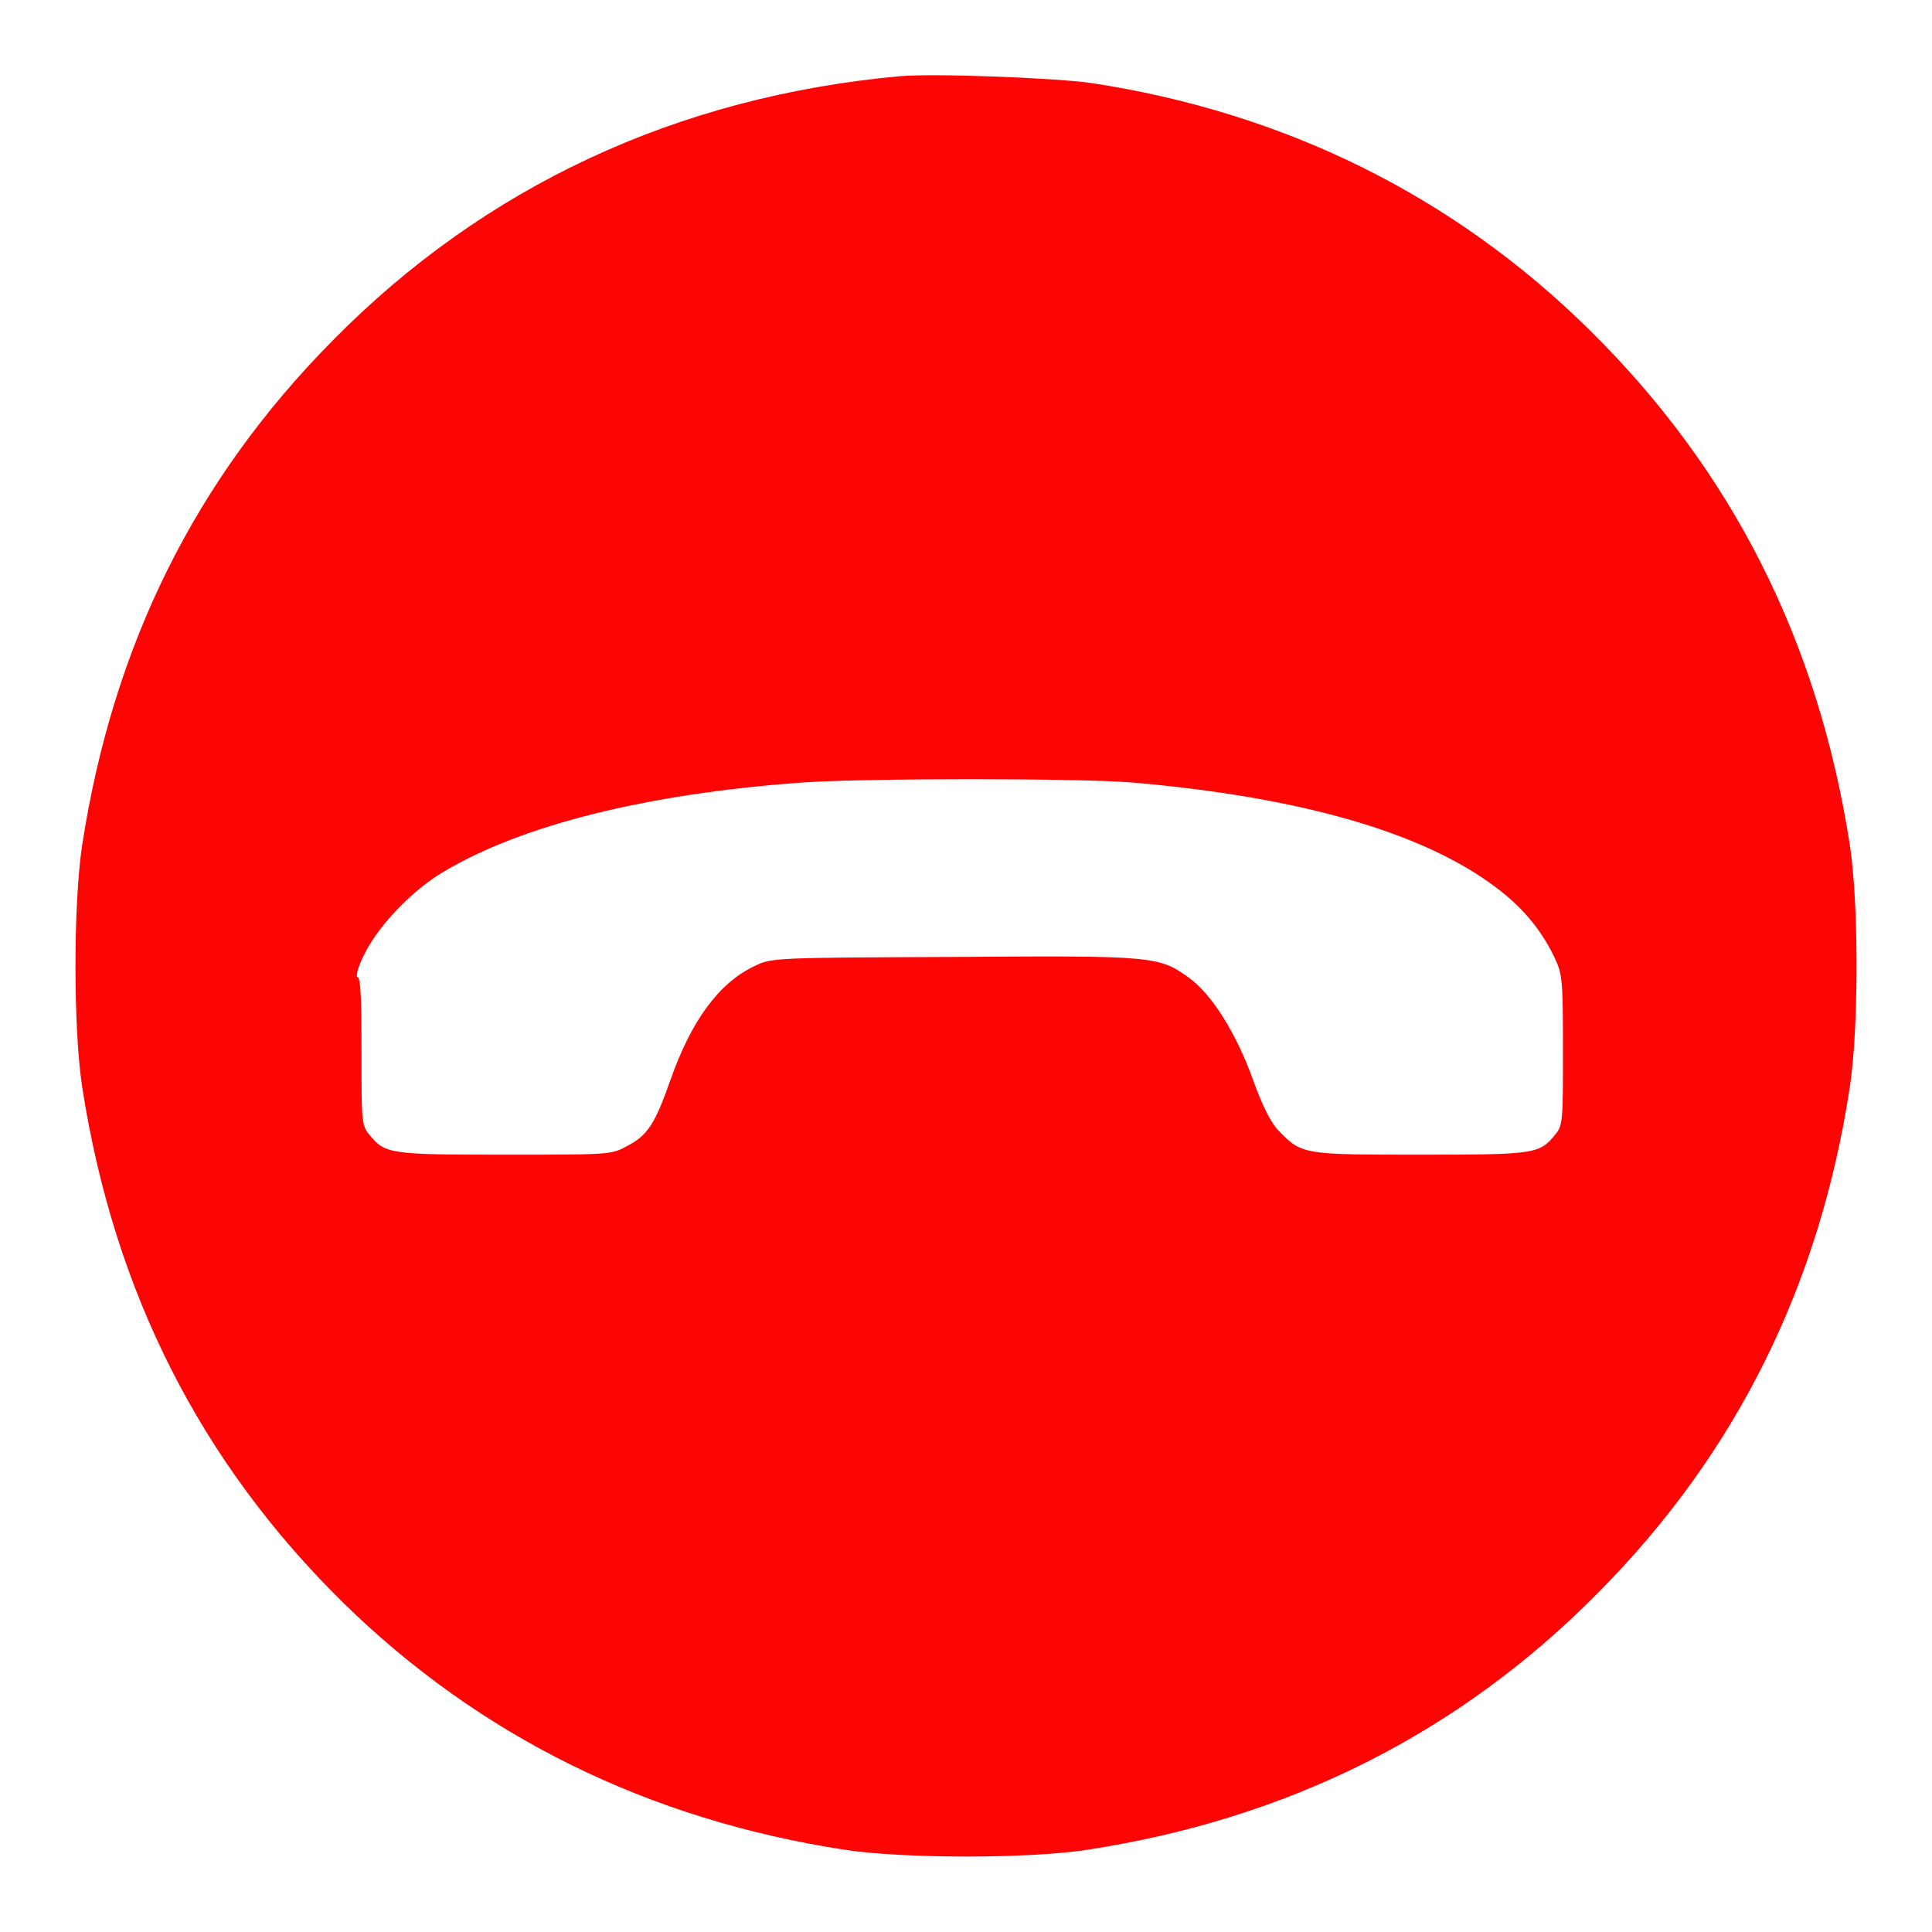 <?xml version="1.0" encoding="utf-8"?>
<!-- Svg Vector Icons : http://www.onlinewebfonts.com/icon -->
<!DOCTYPE svg PUBLIC "-//W3C//DTD SVG 1.1//EN" "http://www.w3.org/Graphics/SVG/1.1/DTD/svg11.dtd">
<svg version="1.1" xmlns="http://www.w3.org/2000/svg" xmlns:xlink="http://www.w3.org/1999/xlink" x="0px" y="0px" viewBox="0 0 256 256" enable-background="new 0 0 256 256" xml:space="preserve">
<g><g><g><path fill="#fd0505" d="M119.2,10.1c-29.5,2.7-55,14.6-75.1,35C25.9,63.5,15,85.4,10.9,111.9c-1.2,7.8-1.2,24.4,0,32.2c4.2,27,15.6,49.6,34.6,68.3c18.1,17.7,40.4,28.7,66.4,32.7c7.8,1.2,24.5,1.2,32.2,0c26.7-4.1,49.4-15.5,67.8-34.2c18.2-18.4,29.2-40.6,33.2-66.8c1.2-7.8,1.2-24.5,0-32.2c-4.2-27-15.6-49.6-34.6-68.3c-18-17.7-40.3-28.7-65.9-32.6C139.6,10.3,123.7,9.7,119.2,10.1z M150.2,103.7c21.8,1.9,38.2,6.5,47.9,13.8c3.4,2.5,5.9,5.4,7.7,9c1.2,2.5,1.3,2.7,1.3,12.5c0,9.4,0,10.1-1,11.3c-2.1,2.6-2.6,2.7-17.8,2.7c-15.5,0-15.8,0-18.8-3.1c-1.1-1.1-2.2-3.3-3.5-6.9c-2.2-6.1-5.4-11.2-8.4-13.4c-4-2.9-4.6-3-31.2-2.8c-23.6,0.1-24.2,0.1-26.4,1.2c-4.7,2.2-8.4,7.2-11.2,15.2c-2,5.7-3,7.3-5.8,8.7C81,153,80.7,153,66.8,153c-15.3,0-15.8-0.1-17.9-2.7c-1-1.2-1-1.9-1-11c0-6.7-0.1-9.7-0.5-9.8c-0.3-0.1,0-1.4,1-3.3c1.9-3.7,6.3-8.3,10.4-10.7c10.4-6.2,26.9-10.3,47.3-11.8C114.3,103.1,143.5,103.1,150.2,103.7z"/></g></g></g>
</svg>